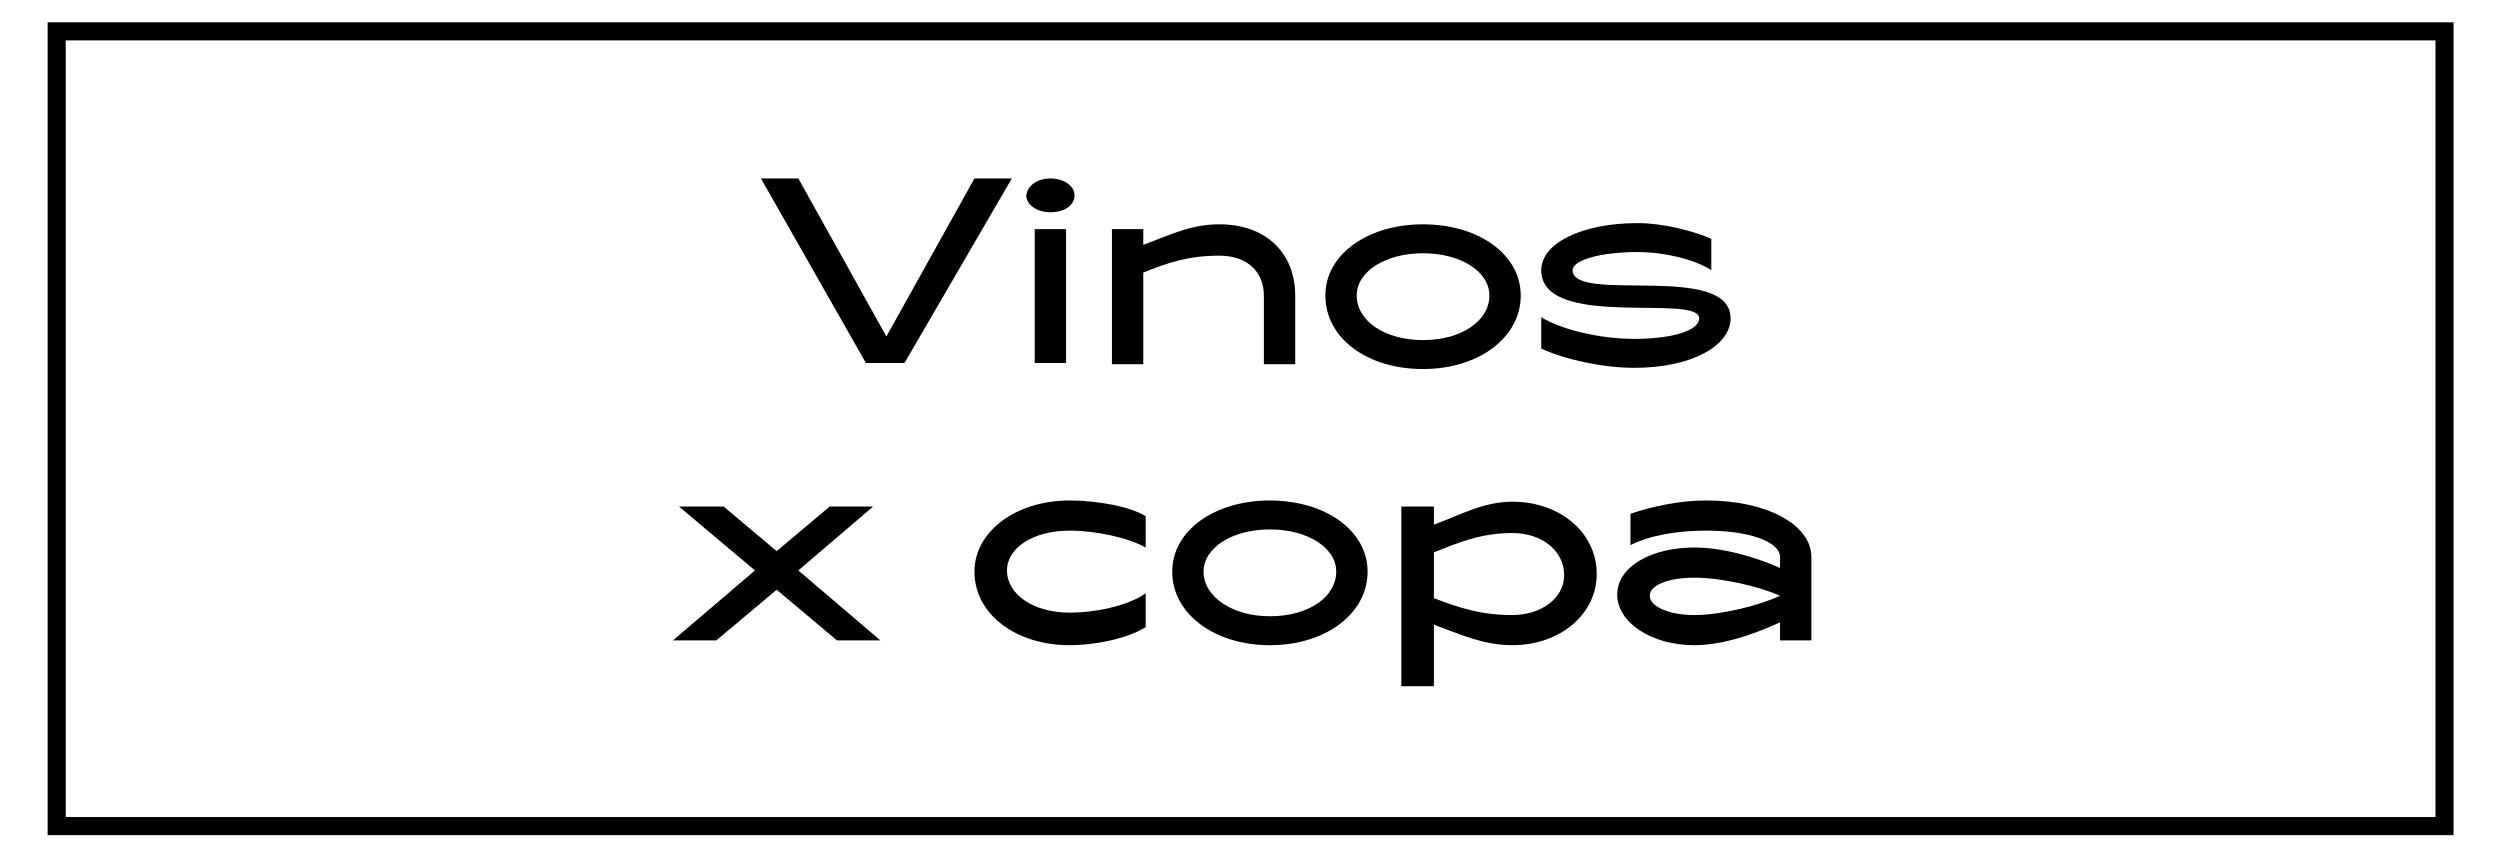 <?xml version="1.0" encoding="utf-8"?>
<!-- Generator: Adobe Illustrator 27.7.0, SVG Export Plug-In . SVG Version: 6.00 Build 0)  -->
<svg version="1.1" id="Vinos_x_copa" xmlns="http://www.w3.org/2000/svg" xmlns:xlink="http://www.w3.org/1999/xlink" x="0px"
	 y="0px" viewBox="0 0 207.3 71.1" style="enable-background:new 0 0 207.3 71.1;" xml:space="preserve">
<style type="text/css">
	.st0{enable-background:new    ;}
	.st1{fill:none;stroke:#000000;stroke-width:1.5;stroke-miterlimit:10;}
</style>
<g class="st0">
	<path d="M66.2,14.8l7.3,13.1l7.3-13.1h3.1L75,30.1h-3.2l-8.7-15.3H66.2z"/>
	<path d="M87.1,14.8c1.1,0,2,0.6,2,1.4c0,0.8-0.8,1.4-2,1.4c-1.1,0-2-0.6-2-1.4C85.2,15.4,86,14.8,87.1,14.8z M85.8,19h2.6v11.1
		h-2.6V19z"/>
	<path d="M94.8,19v1.3c2.2-0.8,3.9-1.7,6.3-1.7c4,0,6.3,2.5,6.3,5.9v5.7h-2.6v-5.7c0-1.9-1.3-3.3-3.7-3.3c-2.6,0-4.3,0.6-6.3,1.4
		v7.6h-2.6V19H94.8z"/>
	<path d="M109.9,24.5c0-3.4,3.5-5.9,8.1-5.9c4.6,0,8.1,2.5,8.1,5.9c0,3.5-3.5,6.1-8.1,6.1C113.3,30.6,109.9,28,109.9,24.5z
		 M118,28.2c3.2,0,5.5-1.6,5.5-3.7c0-2-2.4-3.5-5.5-3.5s-5.5,1.5-5.5,3.5C112.5,26.6,114.8,28.2,118,28.2z"/>
	<path d="M135.5,28.1c3.2,0,5.4-0.7,5.4-1.7c0-2.1-13.1,1-13.1-4c0-2.2,3.3-3.9,8-3.9c2,0,4.5,0.6,6.1,1.3v2.6
		c-1.4-0.9-3.9-1.5-6.1-1.5c-3.2,0-5.4,0.7-5.4,1.5c0,2.8,13.1-0.7,13.1,4c0,2.2-3.1,4.1-8,4.1c-2.6,0-5.8-0.7-7.7-1.6v-2.6
		C129.4,27.3,132.6,28.1,135.5,28.1z"/>
</g>
<g class="st0">
	<path d="M72.4,42l-6.2,5.3l6.8,5.8h-3.6l-5-4.2l-5,4.2h-3.6l6.8-5.8L56.3,42H60l4.4,3.7l4.4-3.7H72.4z"/>
	<path d="M80.8,47.4c0-3.3,3.4-5.9,7.9-5.9c2.3,0,5,0.5,6.3,1.3v2.6c-1.4-0.8-4.1-1.4-6.3-1.4c-3,0-5.2,1.4-5.2,3.3
		c0,2,2.2,3.5,5.2,3.5c2,0,4.7-0.5,6.3-1.6V52c-1.6,1-4.3,1.5-6.3,1.5C84.2,53.5,80.8,50.9,80.8,47.4z"/>
	<path d="M97.2,47.4c0-3.4,3.5-5.9,8.1-5.9c4.6,0,8.1,2.5,8.1,5.9c0,3.5-3.5,6.1-8.1,6.1C100.7,53.5,97.2,50.9,97.2,47.4z
		 M105.3,51.1c3.2,0,5.5-1.6,5.5-3.7c0-2-2.4-3.5-5.5-3.5s-5.5,1.5-5.5,3.5C99.8,49.5,102.2,51.1,105.3,51.1z"/>
	<path d="M132.4,47.6c0,3.3-3,5.9-7,5.9c-2.4,0-4.3-0.9-6.5-1.7v5.1h-2.7V42h2.7v1.5c2.2-0.8,4.1-1.9,6.5-1.9
		C129.4,41.6,132.4,44.2,132.4,47.6z M125.4,51c2.4,0,4.3-1.4,4.3-3.3c0-2-1.8-3.5-4.3-3.5c-2.6,0-4.5,0.8-6.5,1.6v3.8
		C121,50.4,122.8,51,125.4,51z"/>
	<path d="M134.1,49.3c0-2.3,2.8-3.9,6.4-3.9c2.8,0,5.8,1.1,7.1,1.7v-0.9c0-1.3-2.6-2.2-6.1-2.2c-2.5,0-4.7,0.4-6.3,1.2v-2.6
		c1.8-0.6,4-1.1,6.3-1.1c5,0,8.7,2,8.7,4.7v6.9h-2.6v-1.5c-1.3,0.6-4.3,1.9-7.1,1.9C136.9,53.5,134.1,51.6,134.1,49.3z M140.5,51
		c2.2,0,5.4-0.8,7.1-1.6c-1.8-0.8-4.9-1.5-7.1-1.5c-2.1,0-3.7,0.6-3.7,1.5S138.4,51,140.5,51z"/>
</g>
<rect x="4.7" y="2.6" class="st1" width="198" height="65.9"/>
</svg>
